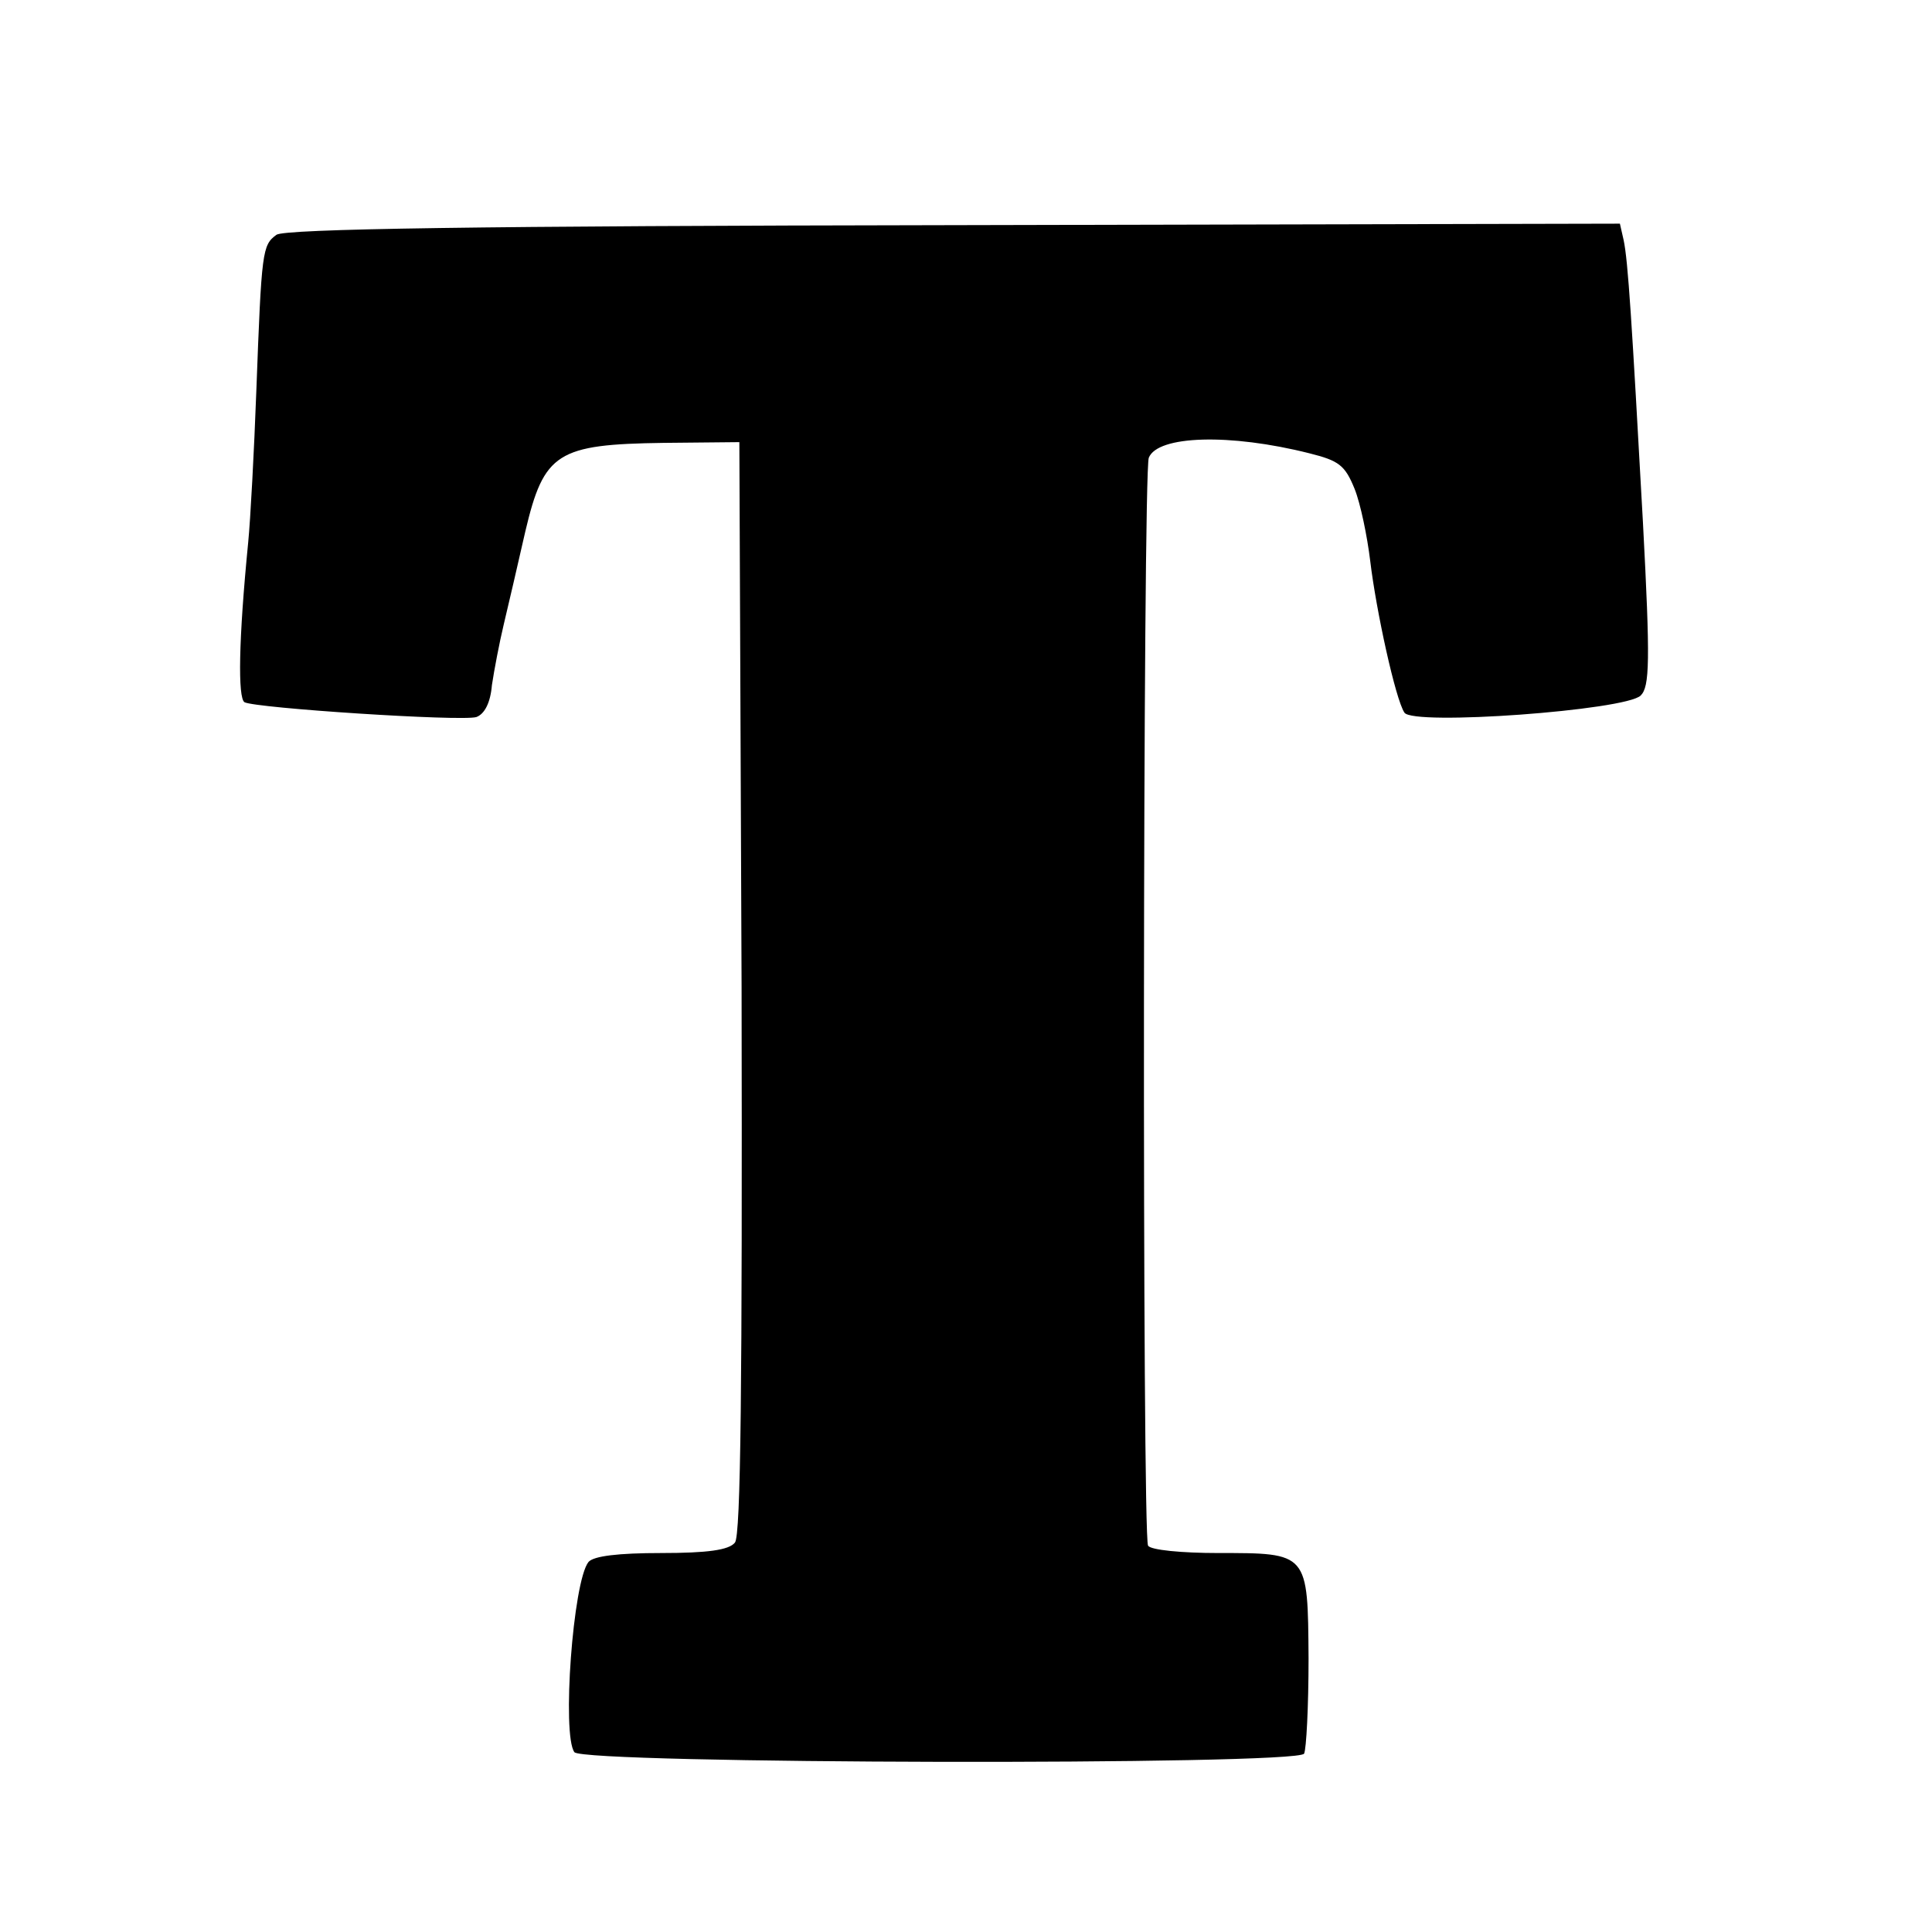 <?xml version="1.0" standalone="no"?>
<!DOCTYPE svg PUBLIC "-//W3C//DTD SVG 20010904//EN"
 "http://www.w3.org/TR/2001/REC-SVG-20010904/DTD/svg10.dtd">
<svg version="1.0" xmlns="http://www.w3.org/2000/svg"
 width="260pt" height="260pt" viewBox="0 0 260 260"
 preserveAspectRatio="xMidYMid meet">
<g transform="translate(0,260) scale(0.1,-0.1)"
fill="#000000" stroke="none">
<path d="M372 2284 c-19 -14 -20 -21 -27 -209 -3 -82 -8 -175 -11 -205 -13
-132 -14 -209 -5 -215 15 -8 291 -26 312 -20 11 4 19 19 21 43 3 20 10 57 16
82 6 25 19 81 29 125 25 106 43 117 186 119 l102 1 3 -734 c1 -534 -1 -738 -9
-747 -8 -10 -37 -14 -99 -14 -58 0 -91 -4 -98 -12 -21 -26 -36 -233 -19 -256
12 -16 972 -18 982 -2 3 6 6 63 6 128 -1 143 0 142 -122 142 -48 0 -91 4 -94
10 -8 13 -7 1443 1 1464 12 30 109 33 216 6 40 -10 48 -16 61 -48 8 -20 17
-64 21 -97 8 -67 34 -186 46 -204 11 -18 298 3 318 23 12 12 13 45 3 233 -15
271 -20 352 -26 380 l-5 22 -897 -2 c-640 -1 -900 -5 -911 -13z"/>
</g>
</svg>
